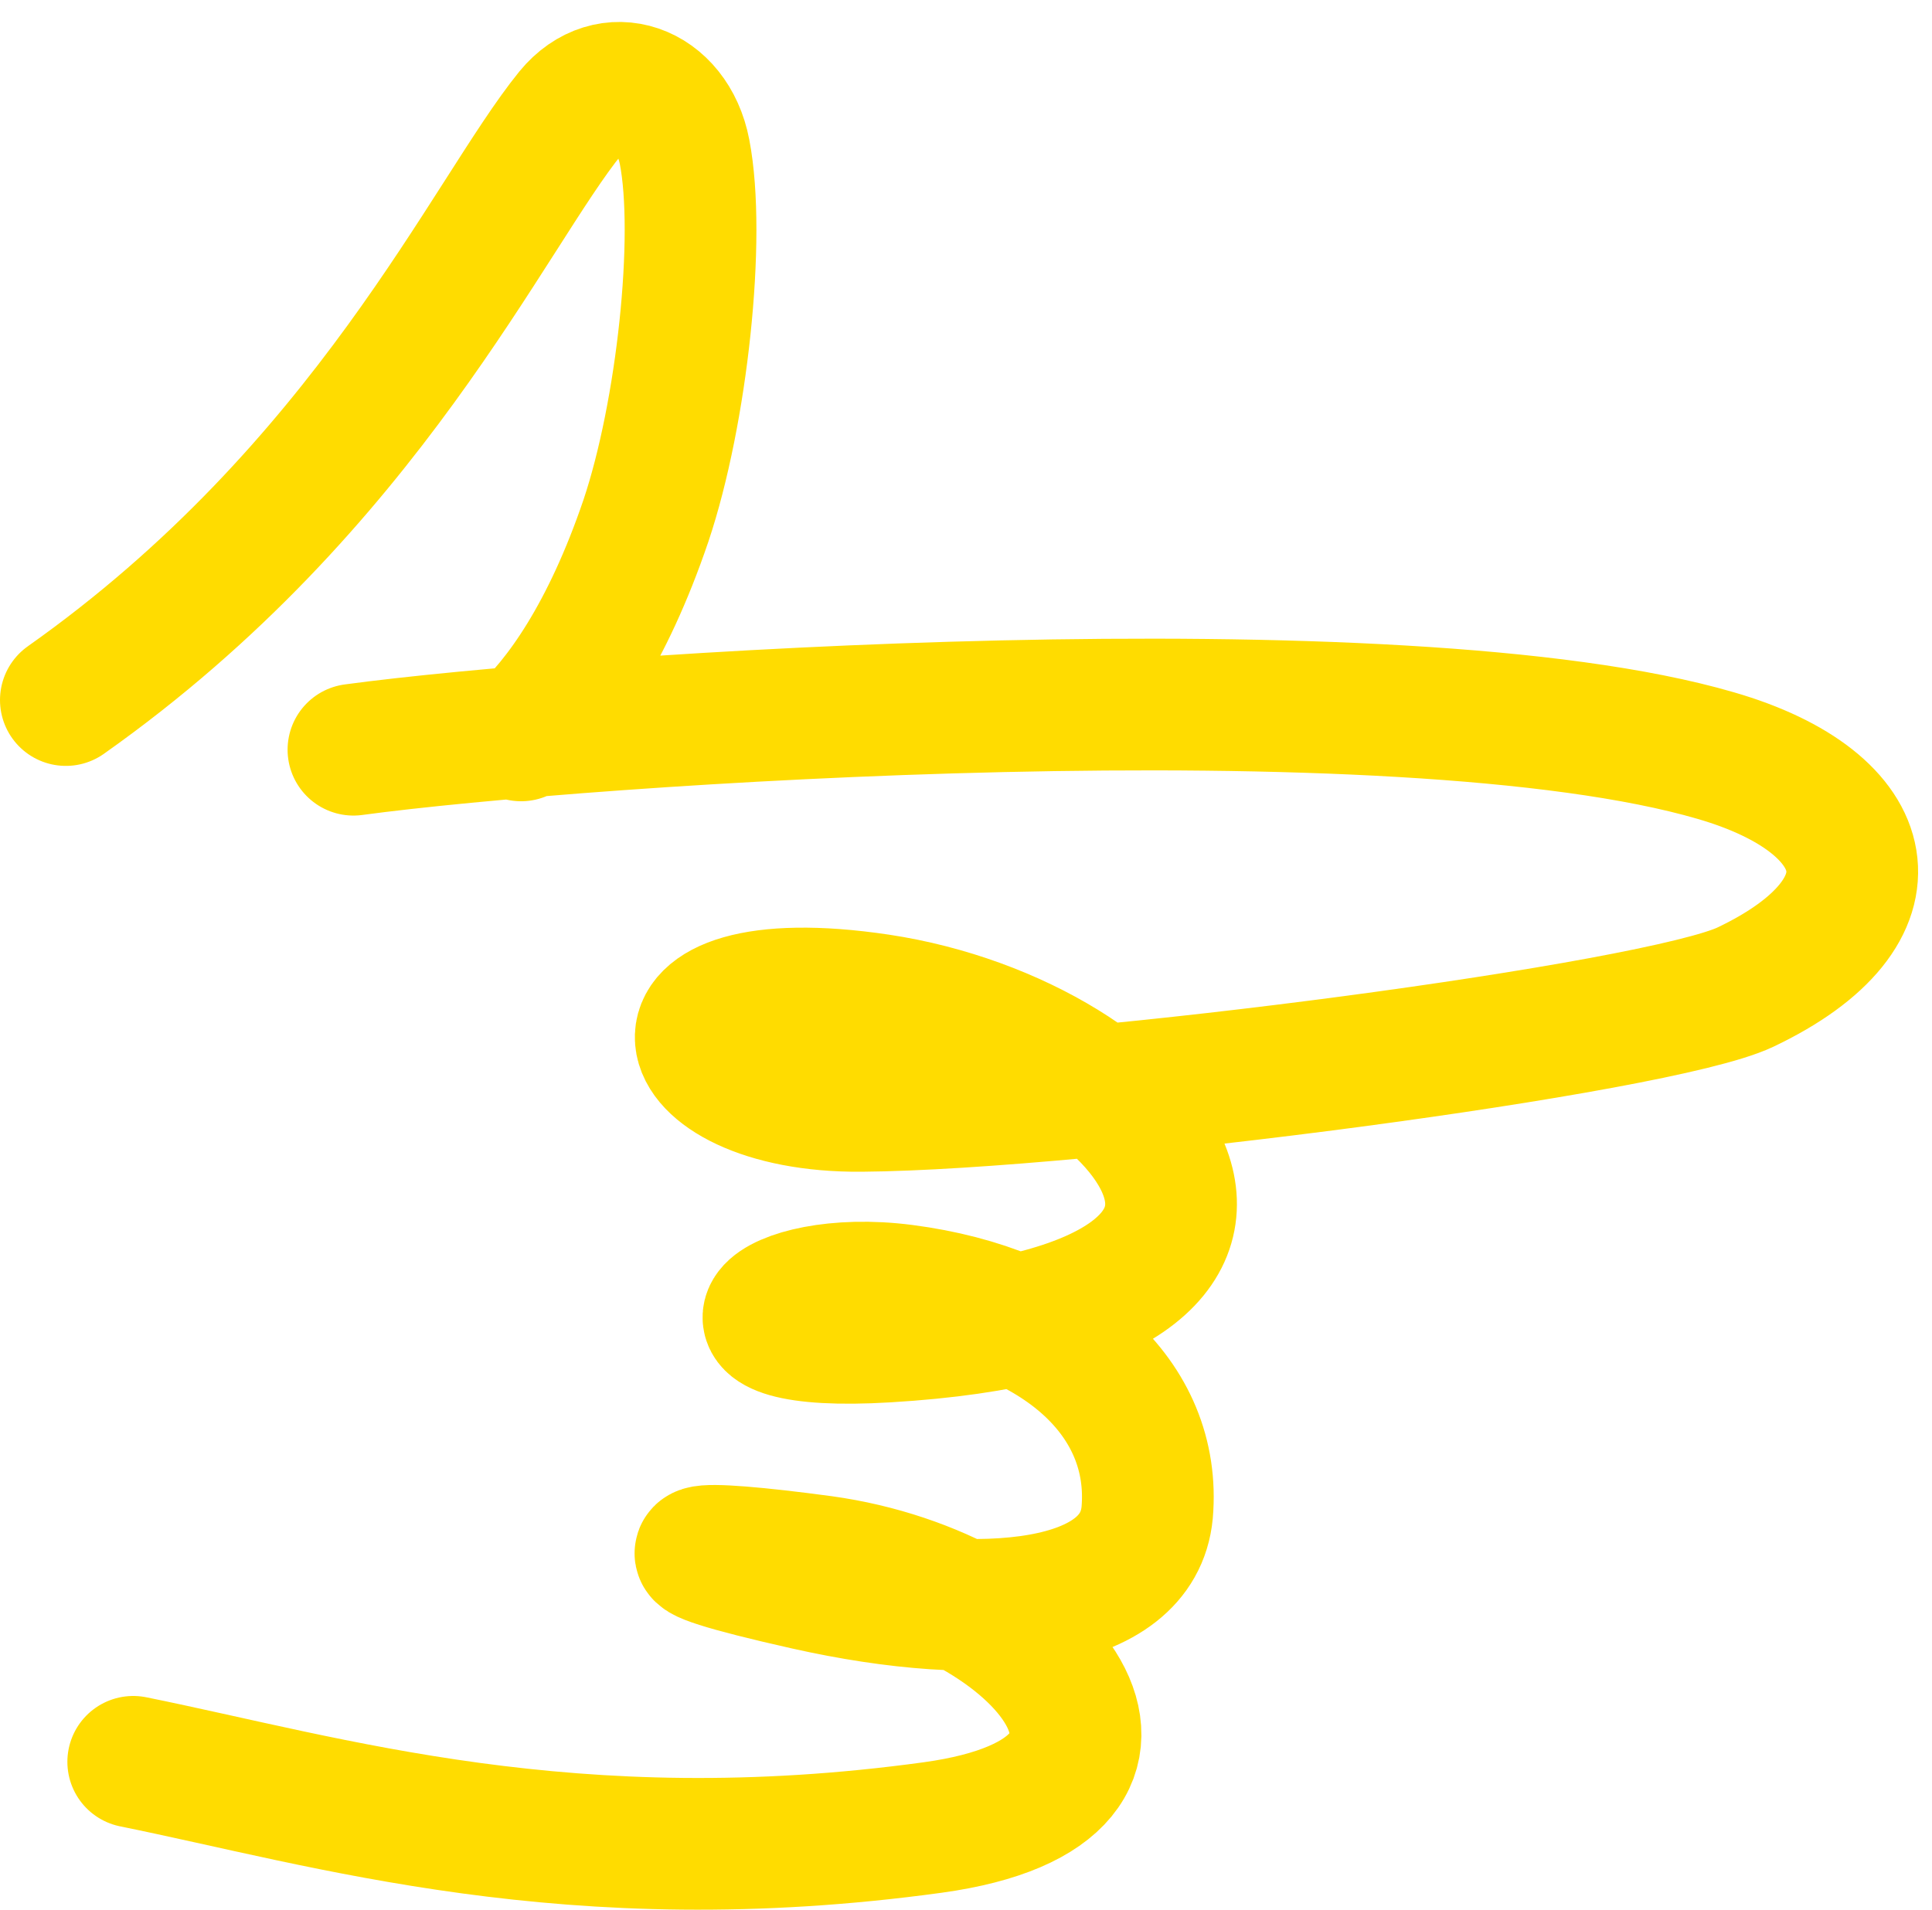 <svg width="88" height="87" viewBox="0 0 88 87" fill="none" xmlns="http://www.w3.org/2000/svg">
<path d="M16.099 34.155C26.578 32.736 63.704 30.204 78.151 34.423C85.561 36.572 86.759 41.52 79.498 44.972C75.531 46.852 49.221 50.304 39.228 50.381C30.208 50.458 28.487 43.822 40.051 45.548C52.514 47.428 62.207 59.588 40.388 60.892C31.481 61.429 34.961 57.977 41.174 58.782C48.248 59.703 52.701 63.692 52.252 68.909C51.84 73.282 44.917 74.011 36.72 72.17C29.048 70.444 31.481 70.328 37.469 71.134C47.761 72.553 54.722 81.568 42.484 83.256C26.017 85.519 14.976 82.067 6.069 80.264M3 31.892C16.735 22.187 22.274 9.72 25.979 5.155C27.738 3.007 30.62 4.004 31.181 6.919C31.93 10.794 31.069 18.811 29.422 23.721C27.663 28.9 25.493 31.93 23.734 33.503" stroke="#FFDC00" stroke-width="6" stroke-miterlimit="22.926" stroke-linecap="round" stroke-linejoin="round"/>
</svg>
